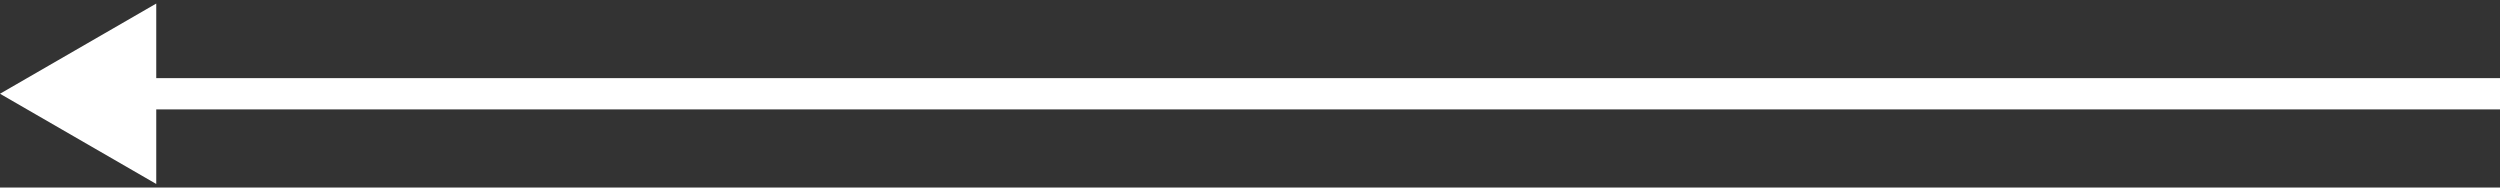 <svg width="160" height="12" viewBox="0 0 160 12" fill="none" xmlns="http://www.w3.org/2000/svg">
<rect x="0" y="0" width="160" height="12" fill="#333333" stroke="none"/>
<path d="M0 6L10 11.774L10 0.227L0 6ZM160 6L160 5L9 5L9 6L9 7L160 7L160 6Z" fill="white"/>
</svg>
